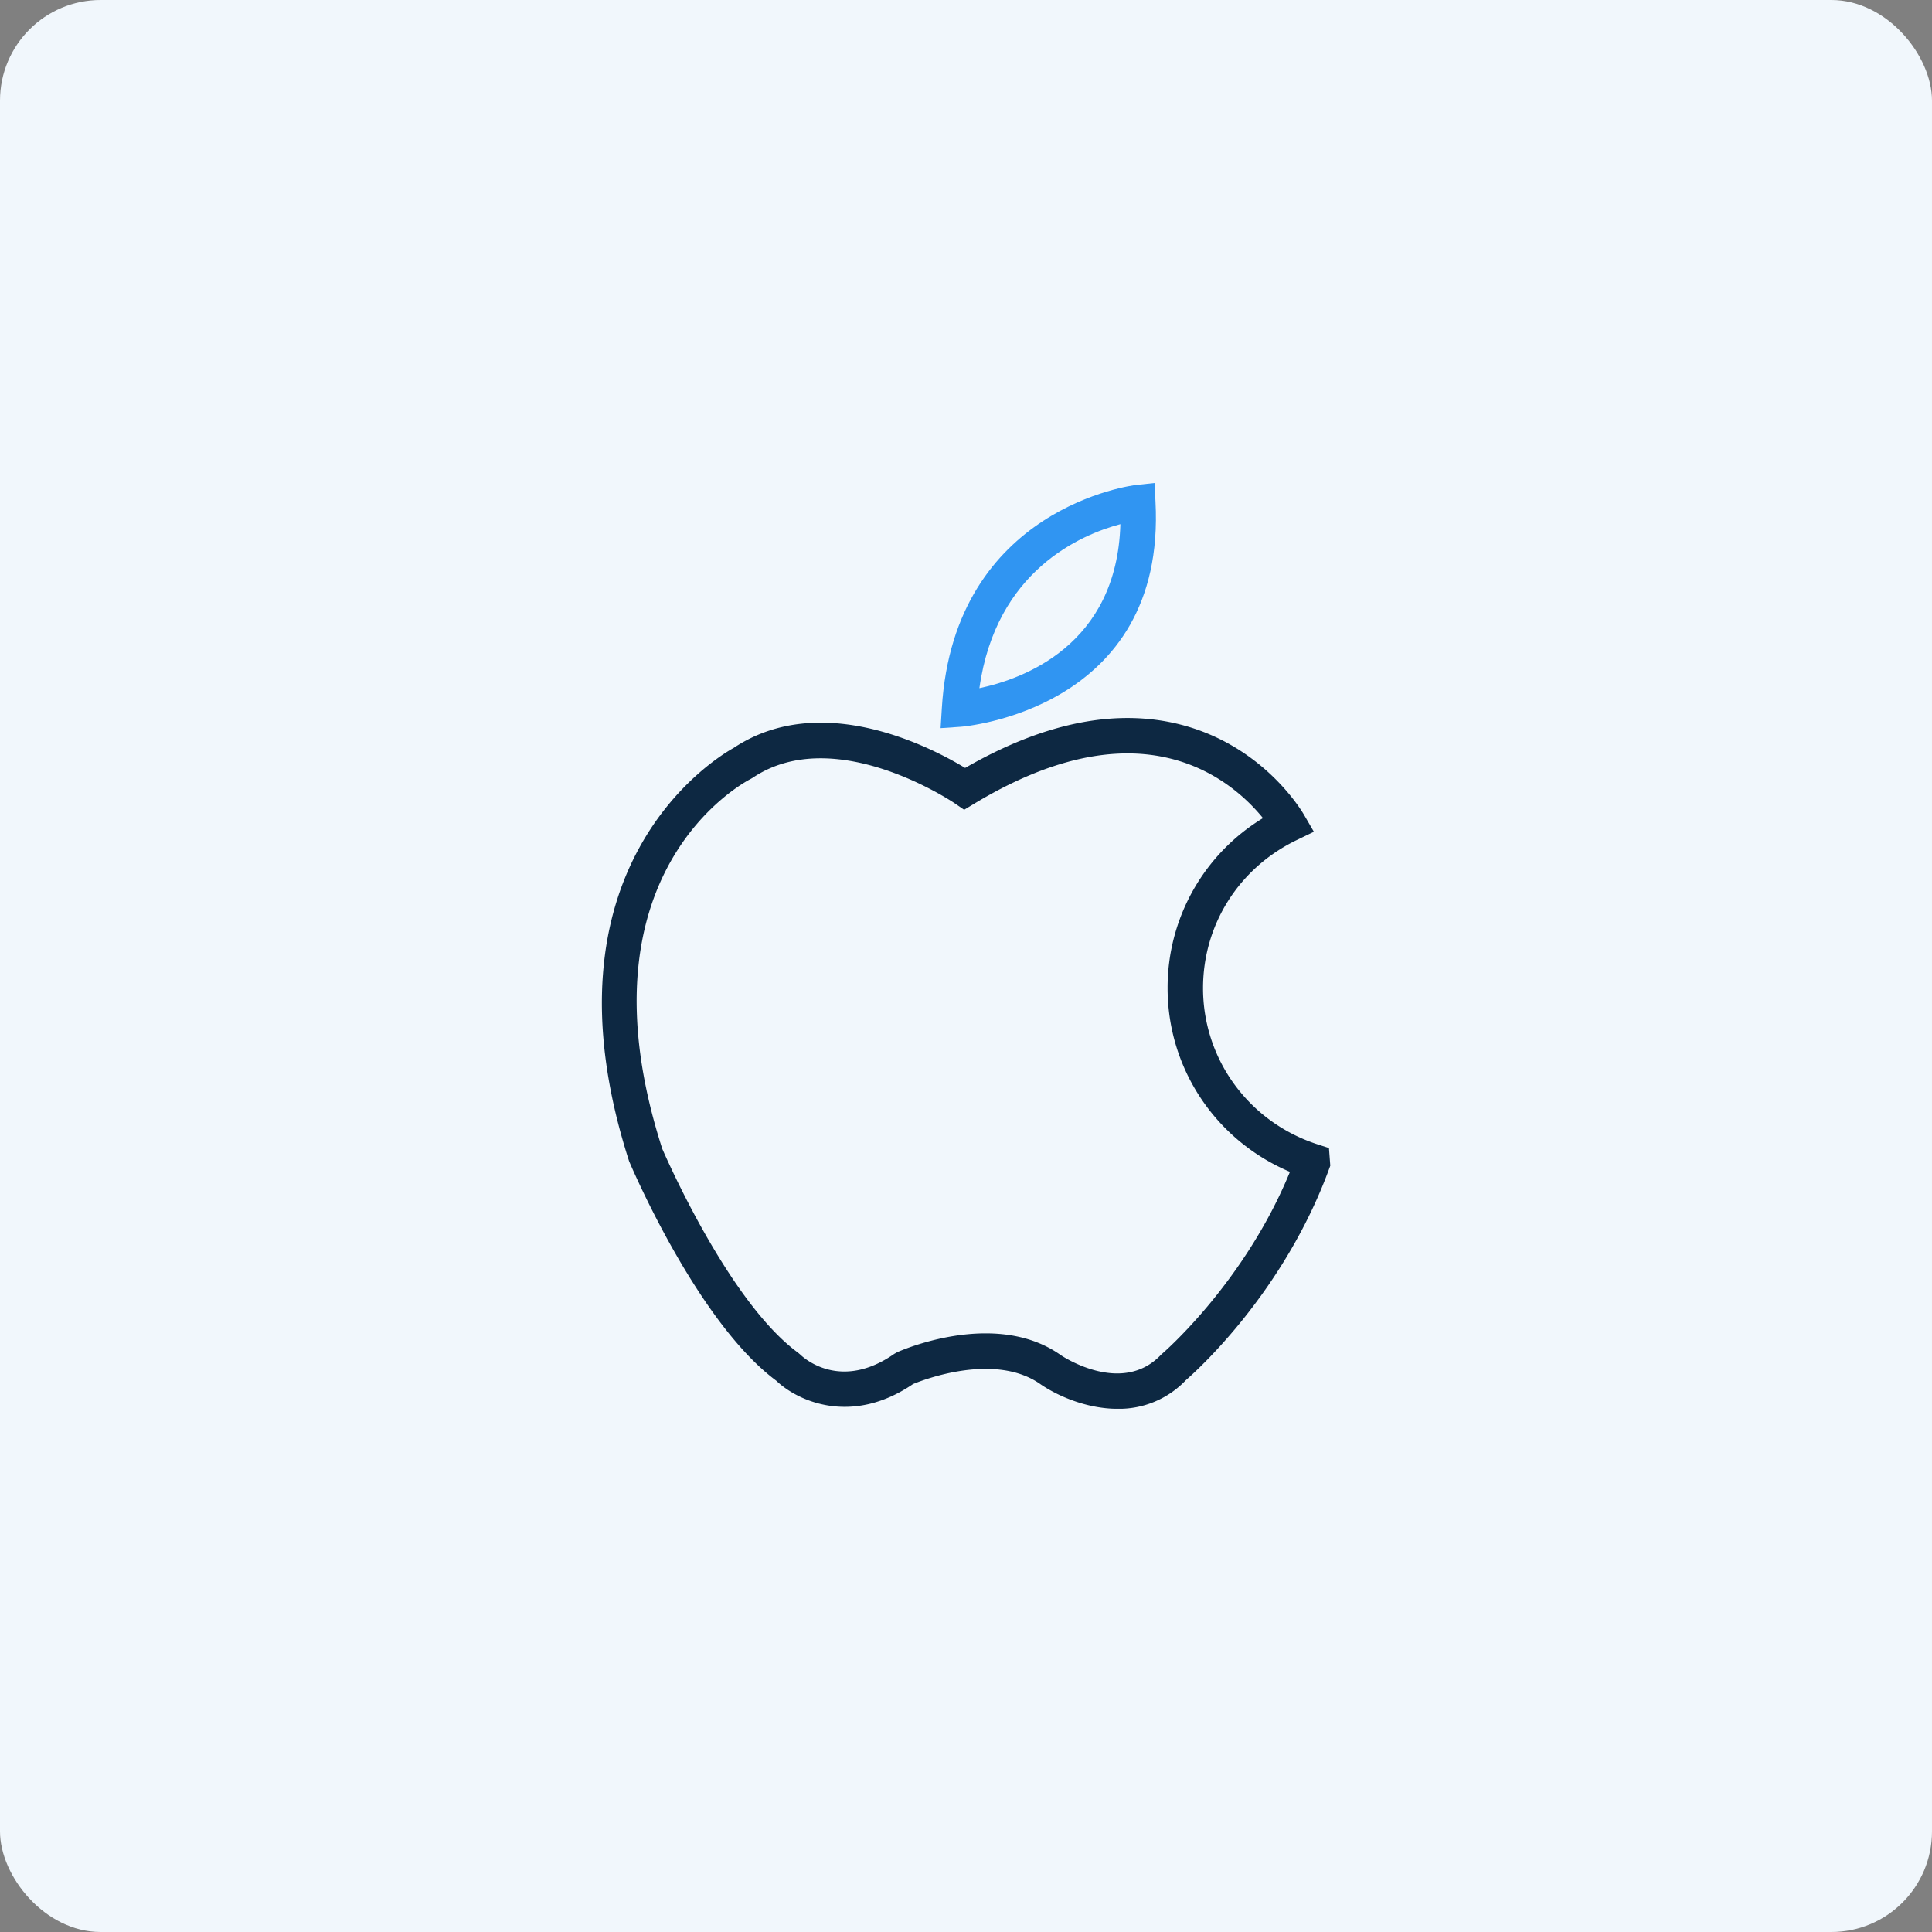 <svg xmlns="http://www.w3.org/2000/svg" width="96" height="96" fill="none" xmlns:v="https://vecta.io/nano"><rect width="100%" height="100%" fill="#808080" stroke="none"/><rect width="96" height="96" rx="5" fill="#f1f7fc"/><g clip-path="url(#A)"><path d="M57.416 24.929L57.368 24l-.925.099c-.091.01-9.03 1.087-9.643 11.081l-.062 1.001 1.001-.068c.102-.007 10.227-.815 9.677-11.184zm-1.745 1.116c-.168 6.023-4.854 7.698-7.005 8.15.819-5.853 5.064-7.636 7.005-8.15z" fill="#3095f2"/><path d="M66.034 57.045l-.563-.182c-3.406-1.101-5.693-4.221-5.693-7.763 0-3.151 1.782-5.97 4.652-7.356l.856-.413-.477-.822c-.204-.352-2.115-3.473-6.151-4.506-3.201-.819-6.8-.094-10.701 2.155-1.652-1.002-7.137-3.891-11.501-.995-.854.472-9.91 5.897-5.197 20.534.138.328 3.424 8.027 7.313 10.91 1.049 1.002 3.732 2.255 6.798.165.531-.219 4.085-1.587 6.34.015.832.57 2.286 1.216 3.821 1.216a4.58 4.58 0 0 0 3.399-1.428c.477-.413 4.838-4.305 7.105-10.471l.066-.18-.066-.878zM57.752 67.26l-.068.064c-1.932 2.028-4.86.088-4.968.016-1.152-.819-2.486-1.086-3.738-1.086-2.272 0-4.269.88-4.397.937l-.144.081c-2.659 1.856-4.48.223-4.672.037l-.104-.089c-3.517-2.565-6.749-10.135-6.754-10.138-4.411-13.712 4.039-18.197 4.399-18.379l.097-.057c4.093-2.748 9.977 1.23 10.035 1.269l.47.322.486-.293c3.664-2.215 6.971-2.968 9.827-2.236 2.327.595 3.81 2.05 4.536 2.944a9.85 9.85 0 0 0-4.74 8.448c0 4.013 2.409 7.578 6.079 9.129-2.259 5.515-6.3 8.995-6.343 9.032z" fill="#0d2842"/></g><defs><clipPath id="A"><path fill="#fff" transform="translate(25 24)" d="M0 0h46v46H0z"/></clipPath></defs></svg>